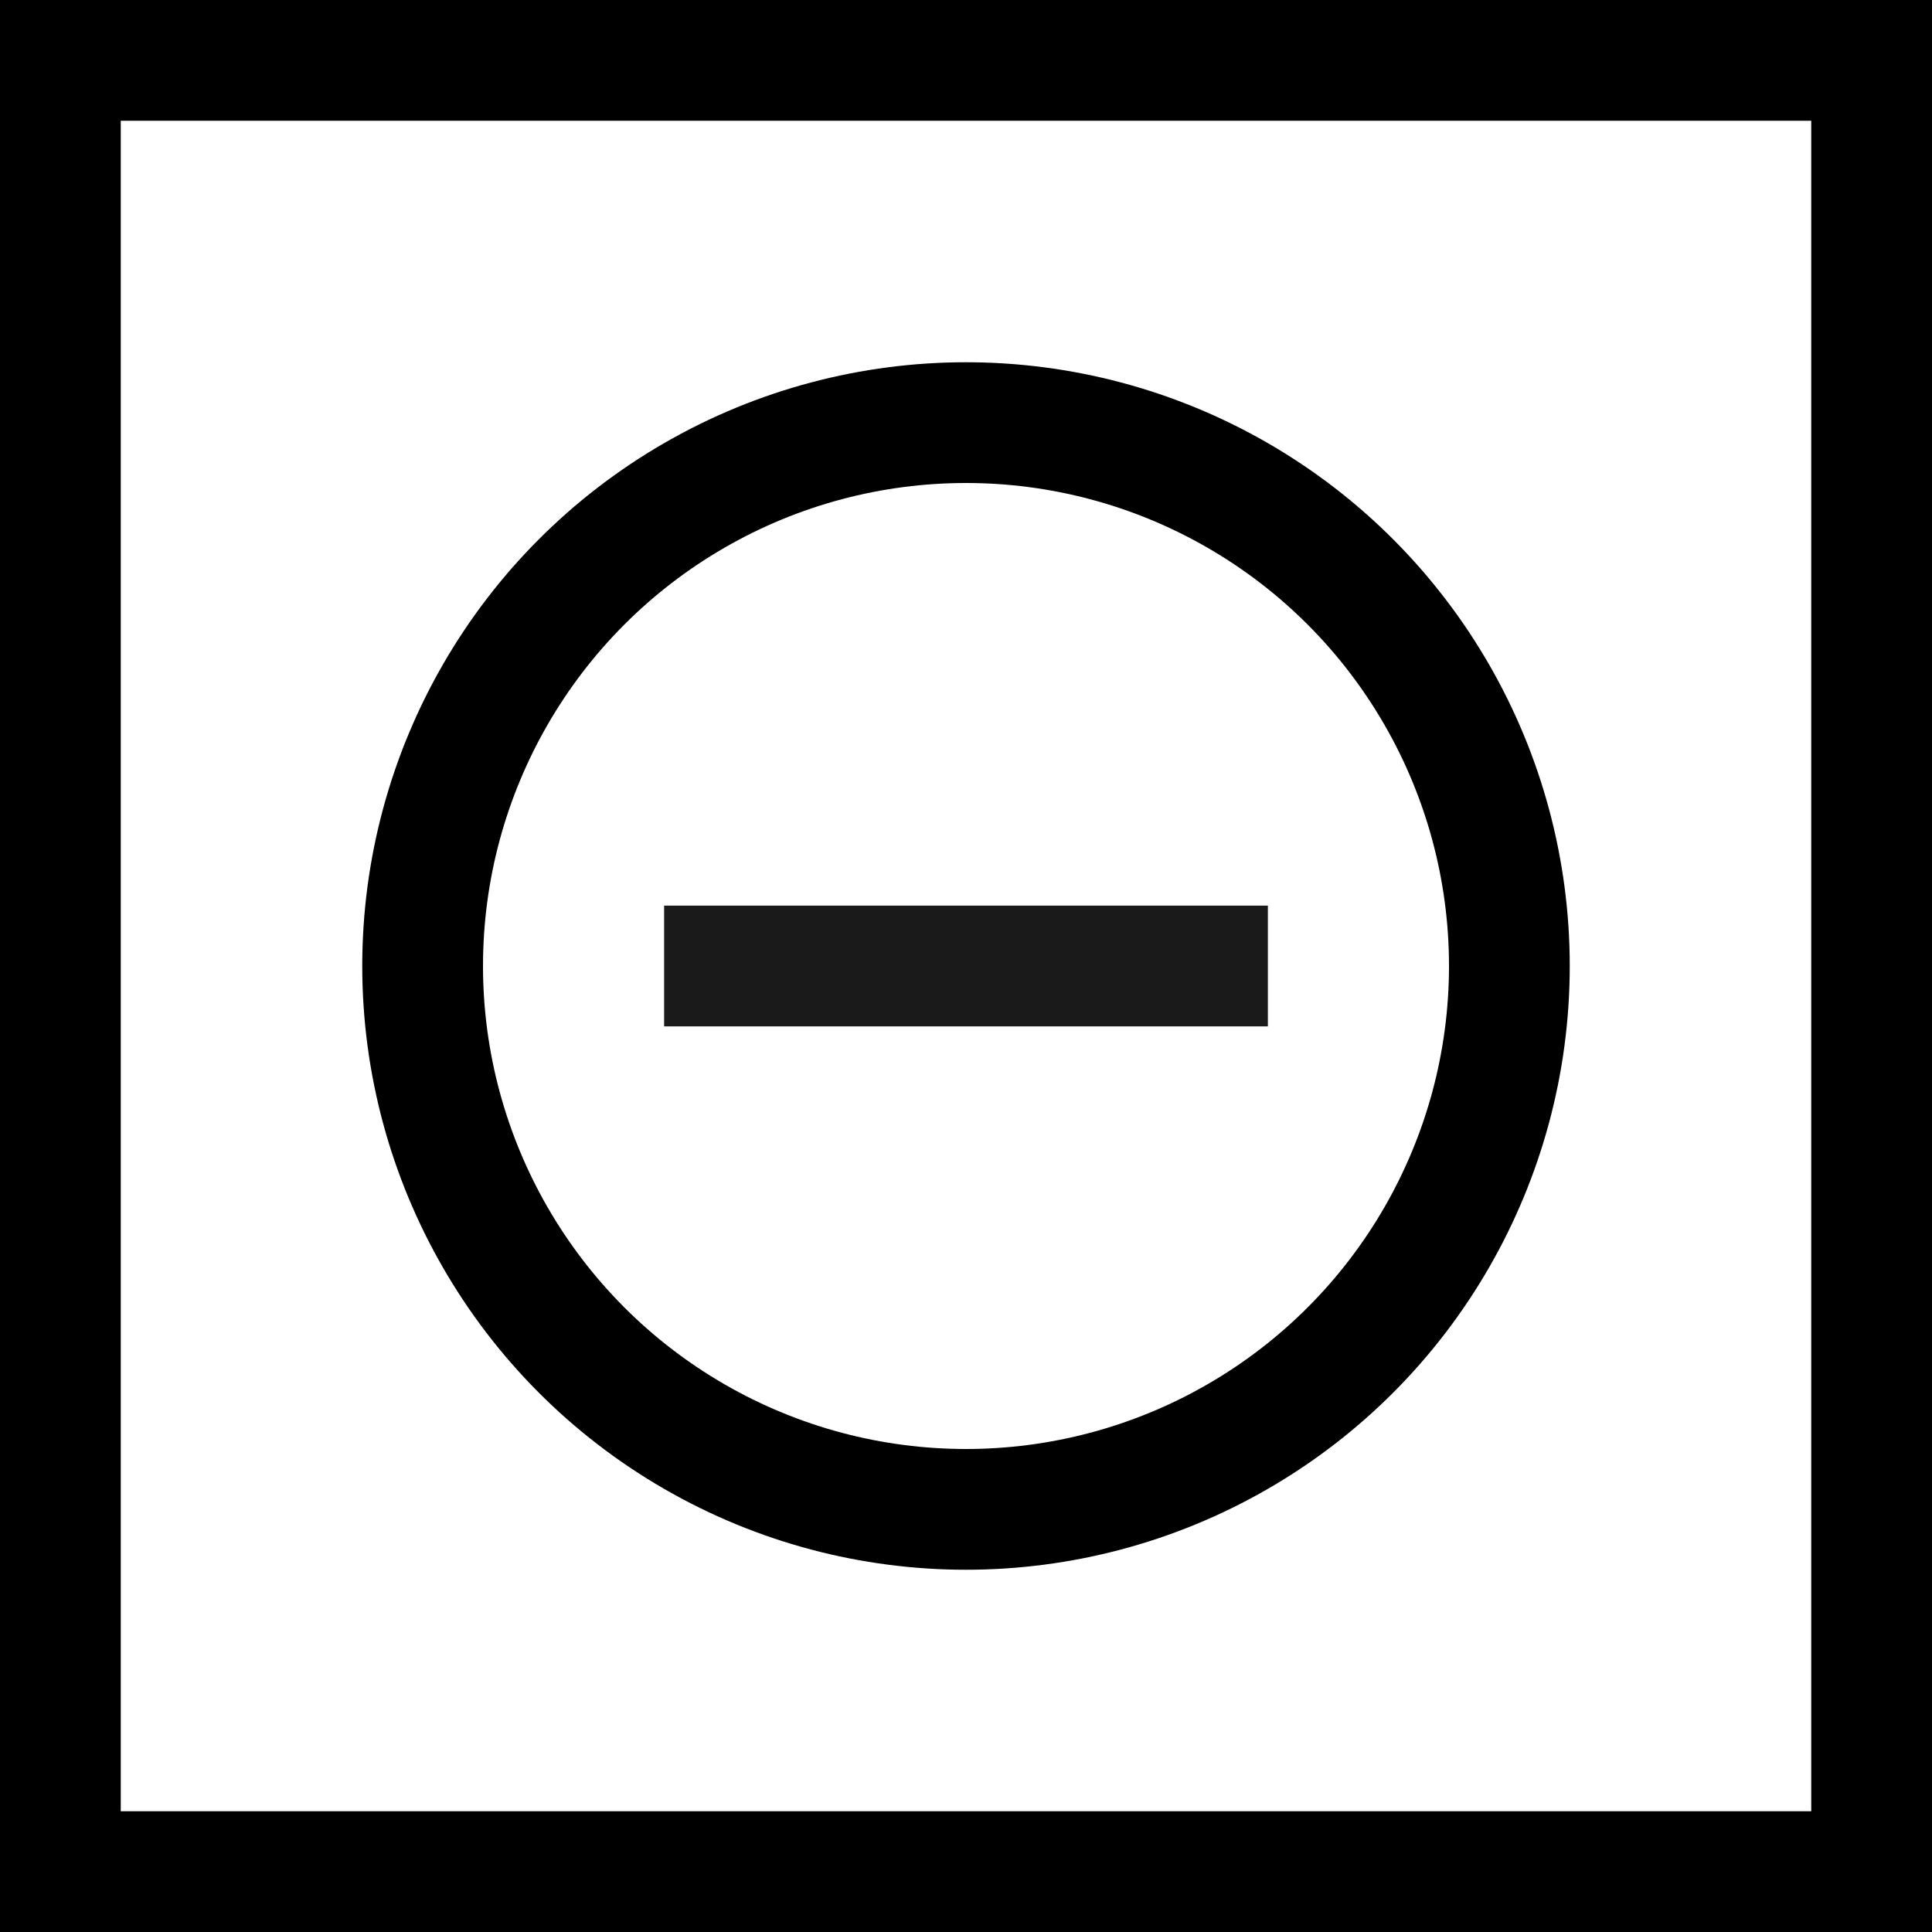 <svg width="16" height="16" viewBox="0 0 16 16" fill="none" xmlns="http://www.w3.org/2000/svg">
<circle cx="8" cy="8" r="4.5" stroke="black"/>
<rect x="5.5" y="7.5" width="5" height="1" fill="#1A1A1A"/>
<path d="M0 0V-1H-1V0H0ZM16 0H17V-1H16V0ZM16 16V17H17V16H16ZM0 16H-1V17H0V16ZM0 1H16V-1H0V1ZM15 0V16H17V0H15ZM16 15H0V17H16V15ZM1 16V0H-1V16H1Z" fill="black"/>
</svg>
